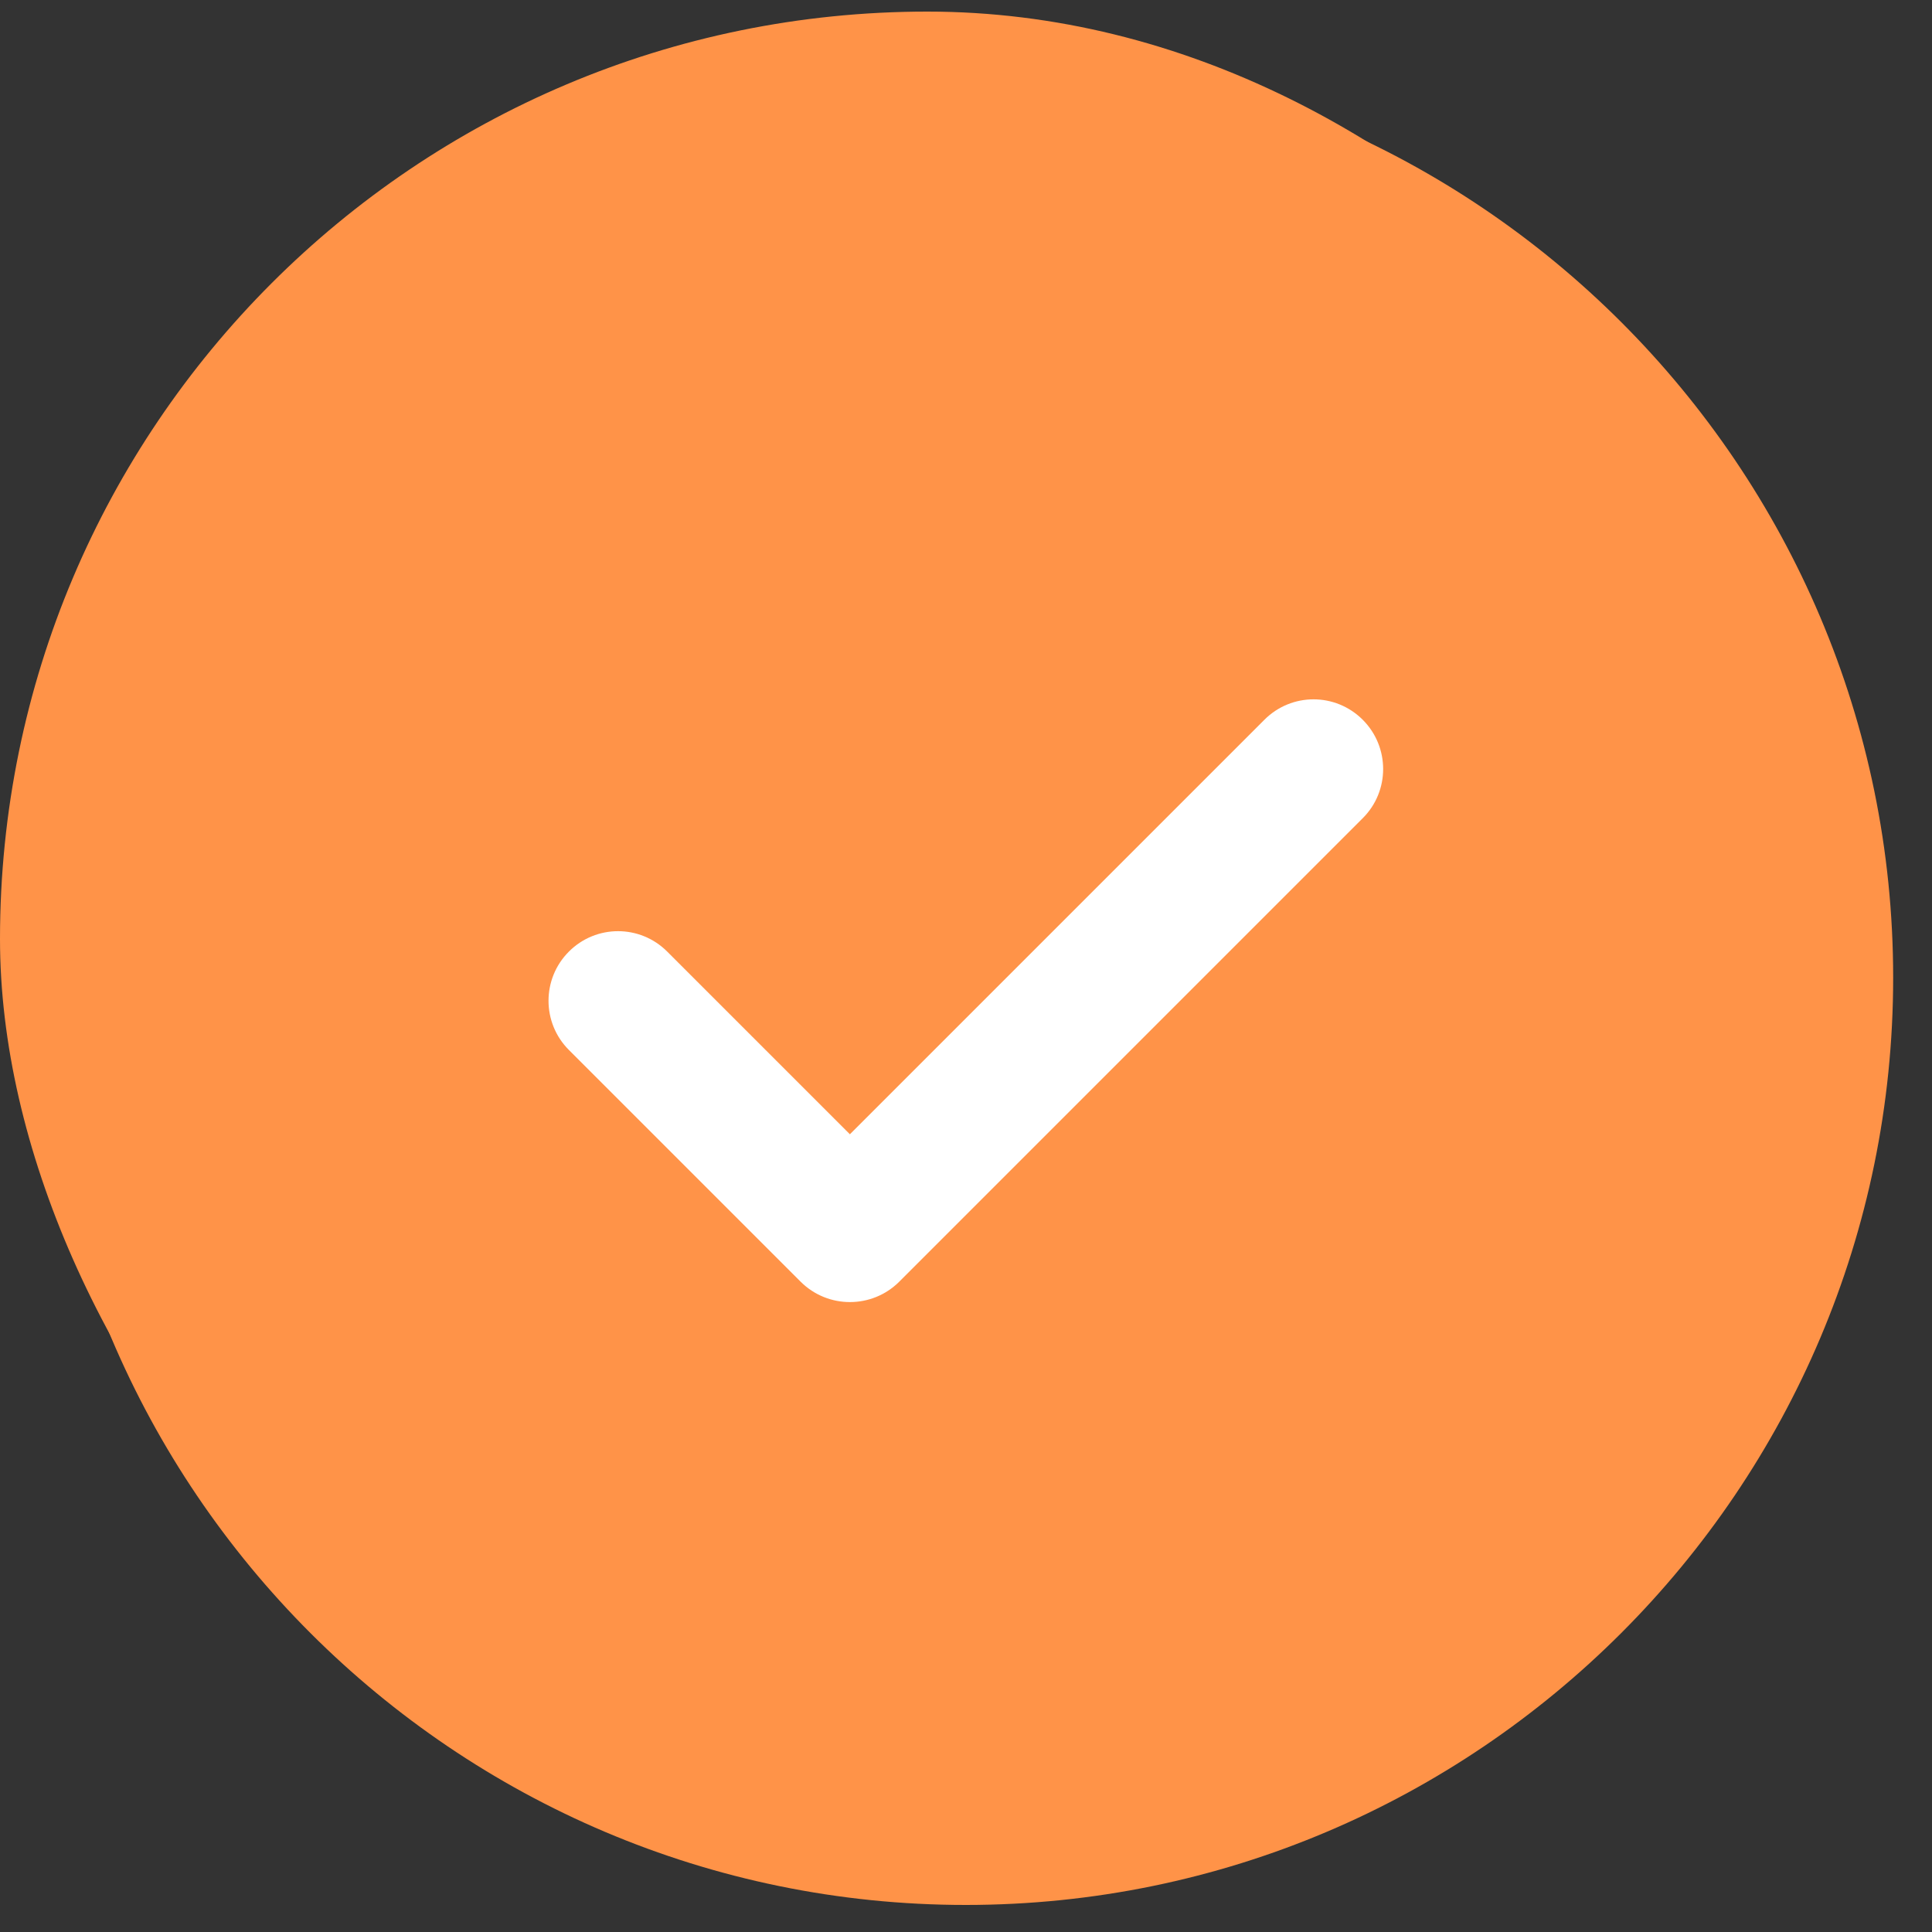 <svg width="20" height="20" viewBox="0 0 20 20" fill="none" xmlns="http://www.w3.org/2000/svg">
<rect x="0" y="0" width="20" height="20" fill="#333333" stroke="none"/>
<rect y="0.12" width="19.2" height="19.2" rx="9.6" fill="#FF9348"/>
<circle cx="9.199" cy="10.12" r="6" fill="white"/>
<path d="M9.998 0.52C4.705 0.52 0.398 4.826 0.398 10.12C0.398 15.413 4.705 19.72 9.998 19.72C15.292 19.72 19.598 15.413 19.598 10.12C19.598 4.826 15.292 0.52 9.998 0.52ZM14.108 8.469L9.308 13.269C9.167 13.409 8.983 13.479 8.798 13.479C8.614 13.479 8.43 13.409 8.289 13.269L5.889 10.869C5.608 10.588 5.608 10.132 5.889 9.851C6.17 9.569 6.626 9.569 6.907 9.851L8.798 11.742L13.089 7.451C13.37 7.169 13.825 7.169 14.107 7.451C14.388 7.732 14.389 8.188 14.108 8.469Z" fill="#FF9348"/>
</svg>
